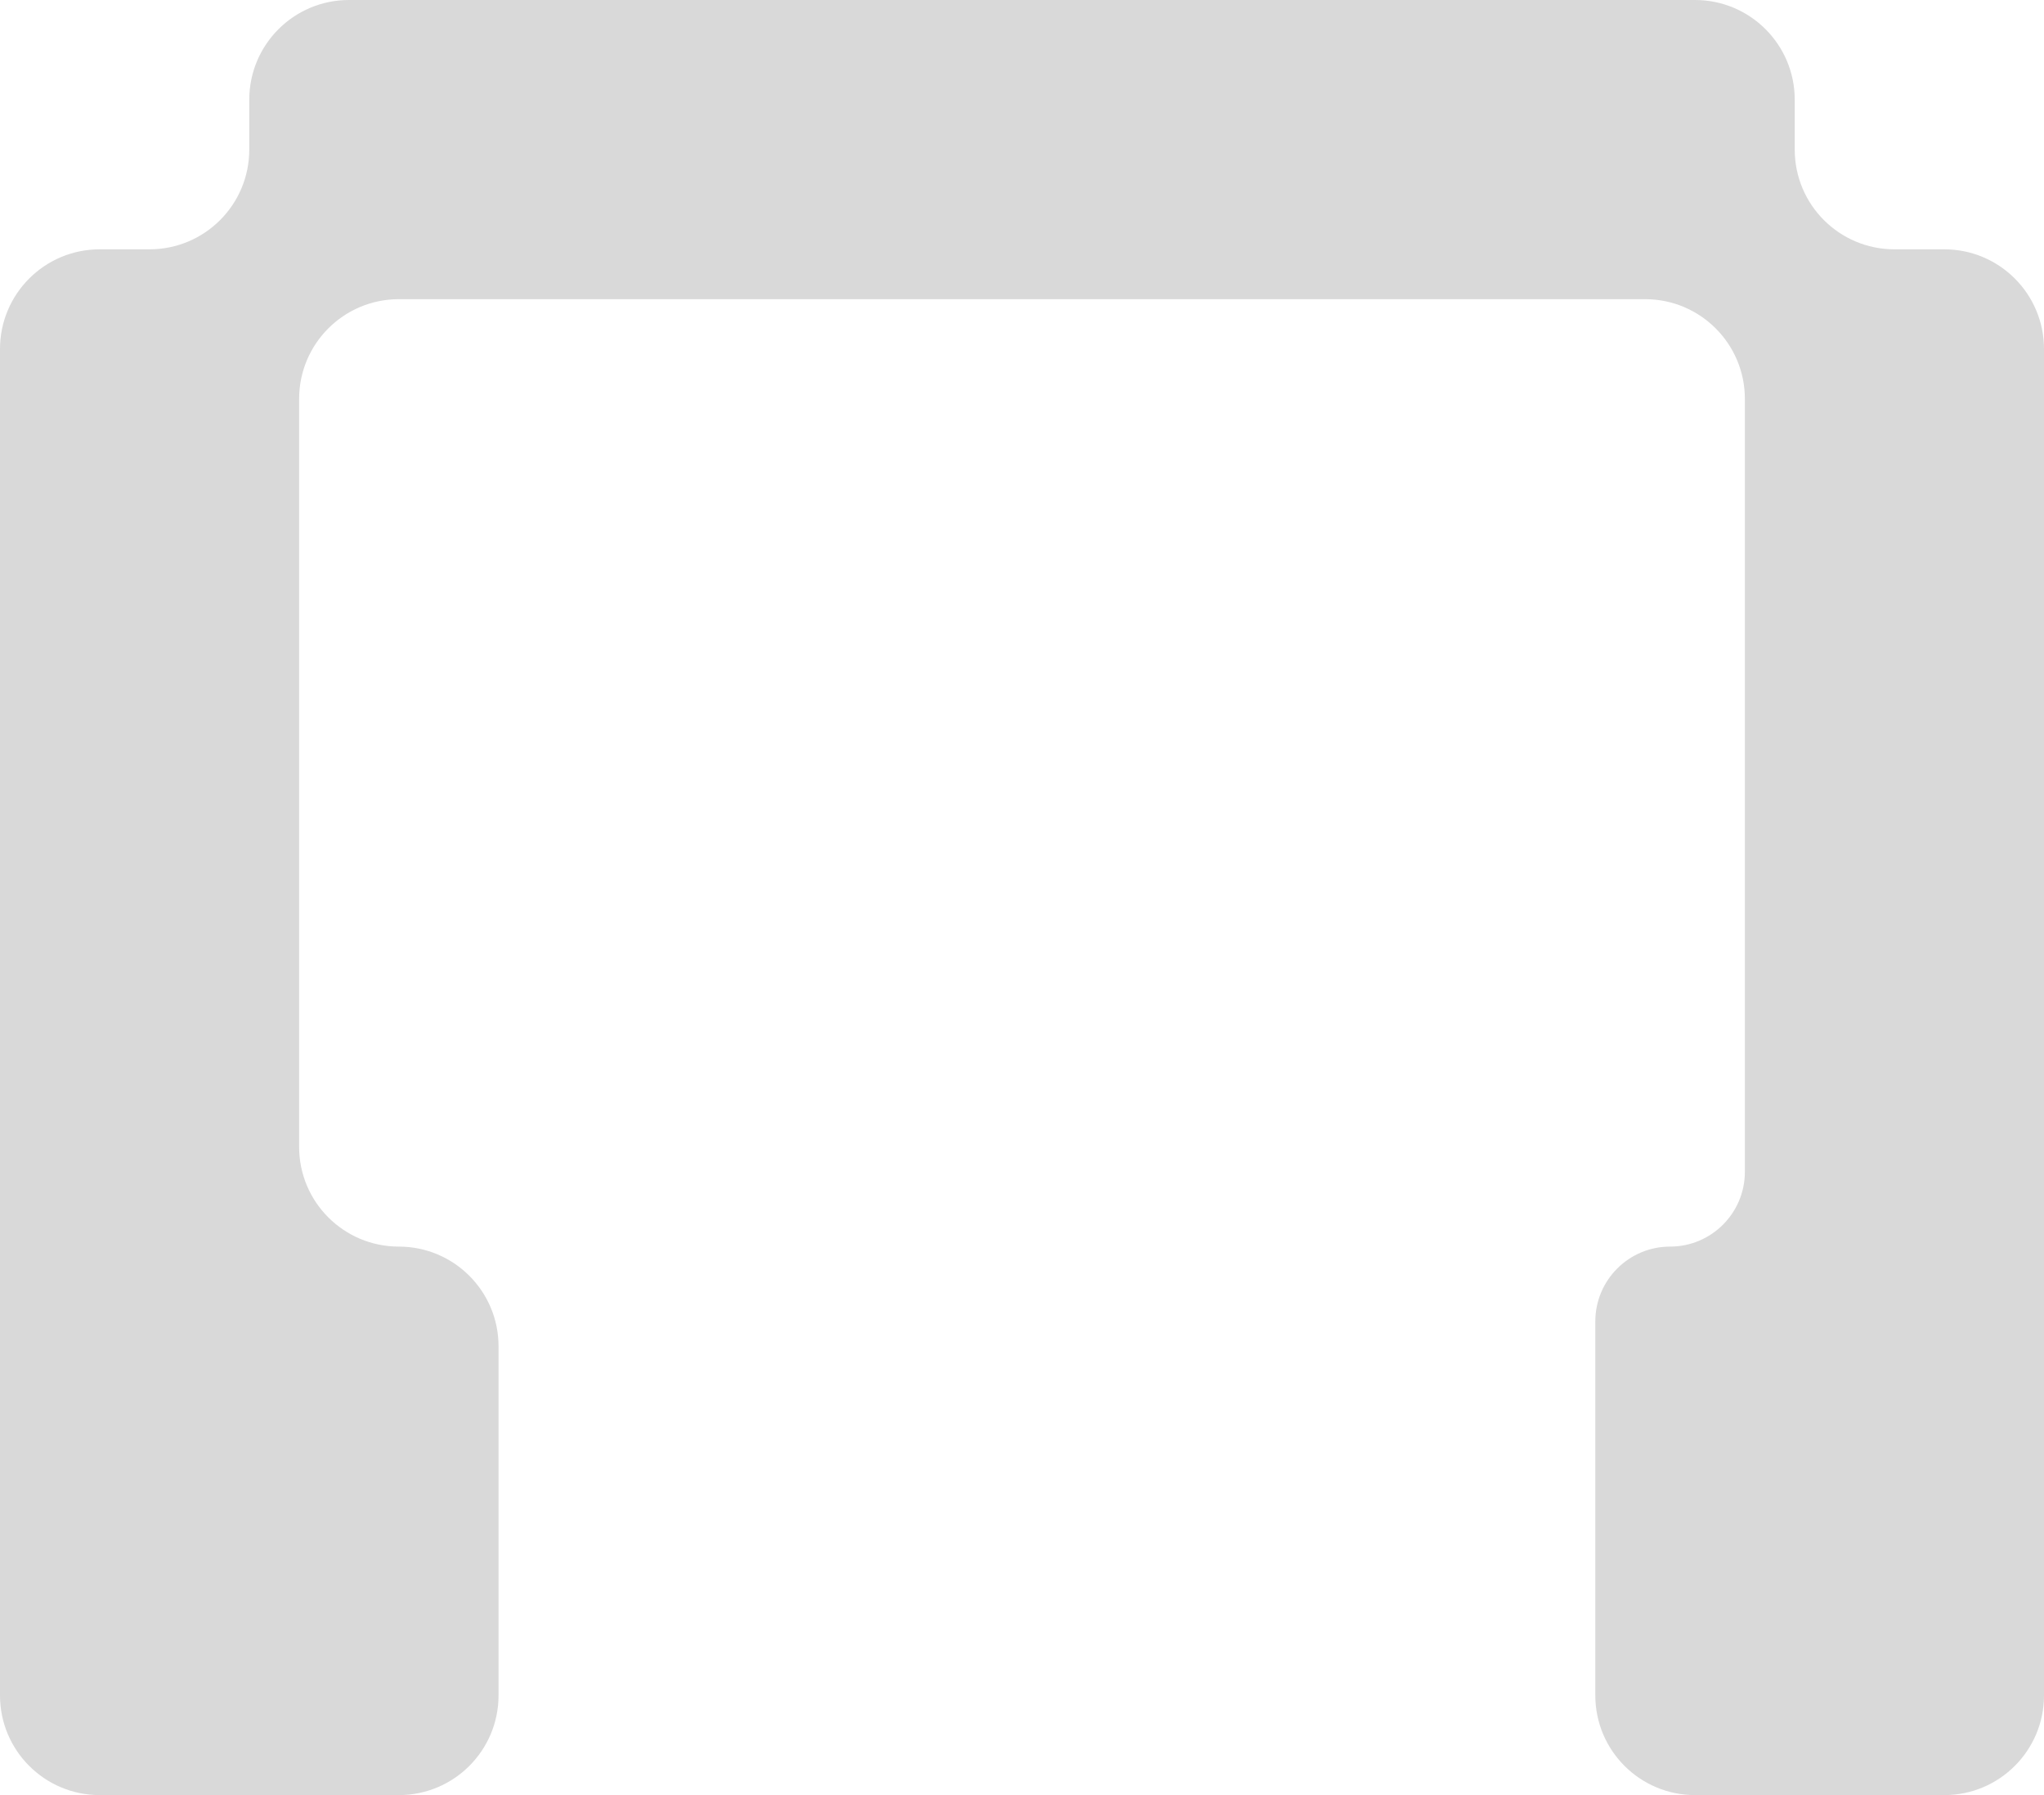 <svg width="41" height="36" viewBox="0 0 41 36" fill="none" xmlns="http://www.w3.org/2000/svg">
<g id="Frame 1640">
<path id="Union" fill-rule="evenodd" clip-rule="evenodd" d="M5 2C5 0.895 5.895 0 7 0H34C35.105 0 36 0.895 36 2V3C36 4.105 36.895 5 38 5L39 5C40.105 5 41 5.895 41 7V34C41 35.105 40.105 36 39 36H37H35H34C32.895 36 32 35.105 32 34V26.5C32 25.672 32.672 25 33.5 25V25C34.328 25 35 24.328 35 23.5V8C35 6.895 34.105 6 33 6H8C6.895 6 6 6.895 6 8L6 23C6 24.105 6.895 25 8 25V25C9.105 25 10 25.895 10 27V34C10 35.105 9.105 36 8 36H6H5H2C0.895 36 0 35.105 0 34V7C0 5.895 0.895 5 2 5L3 5C4.105 5 5 4.105 5 3V2Z" fill="#D9D9D9"/>
</g>
</svg>
